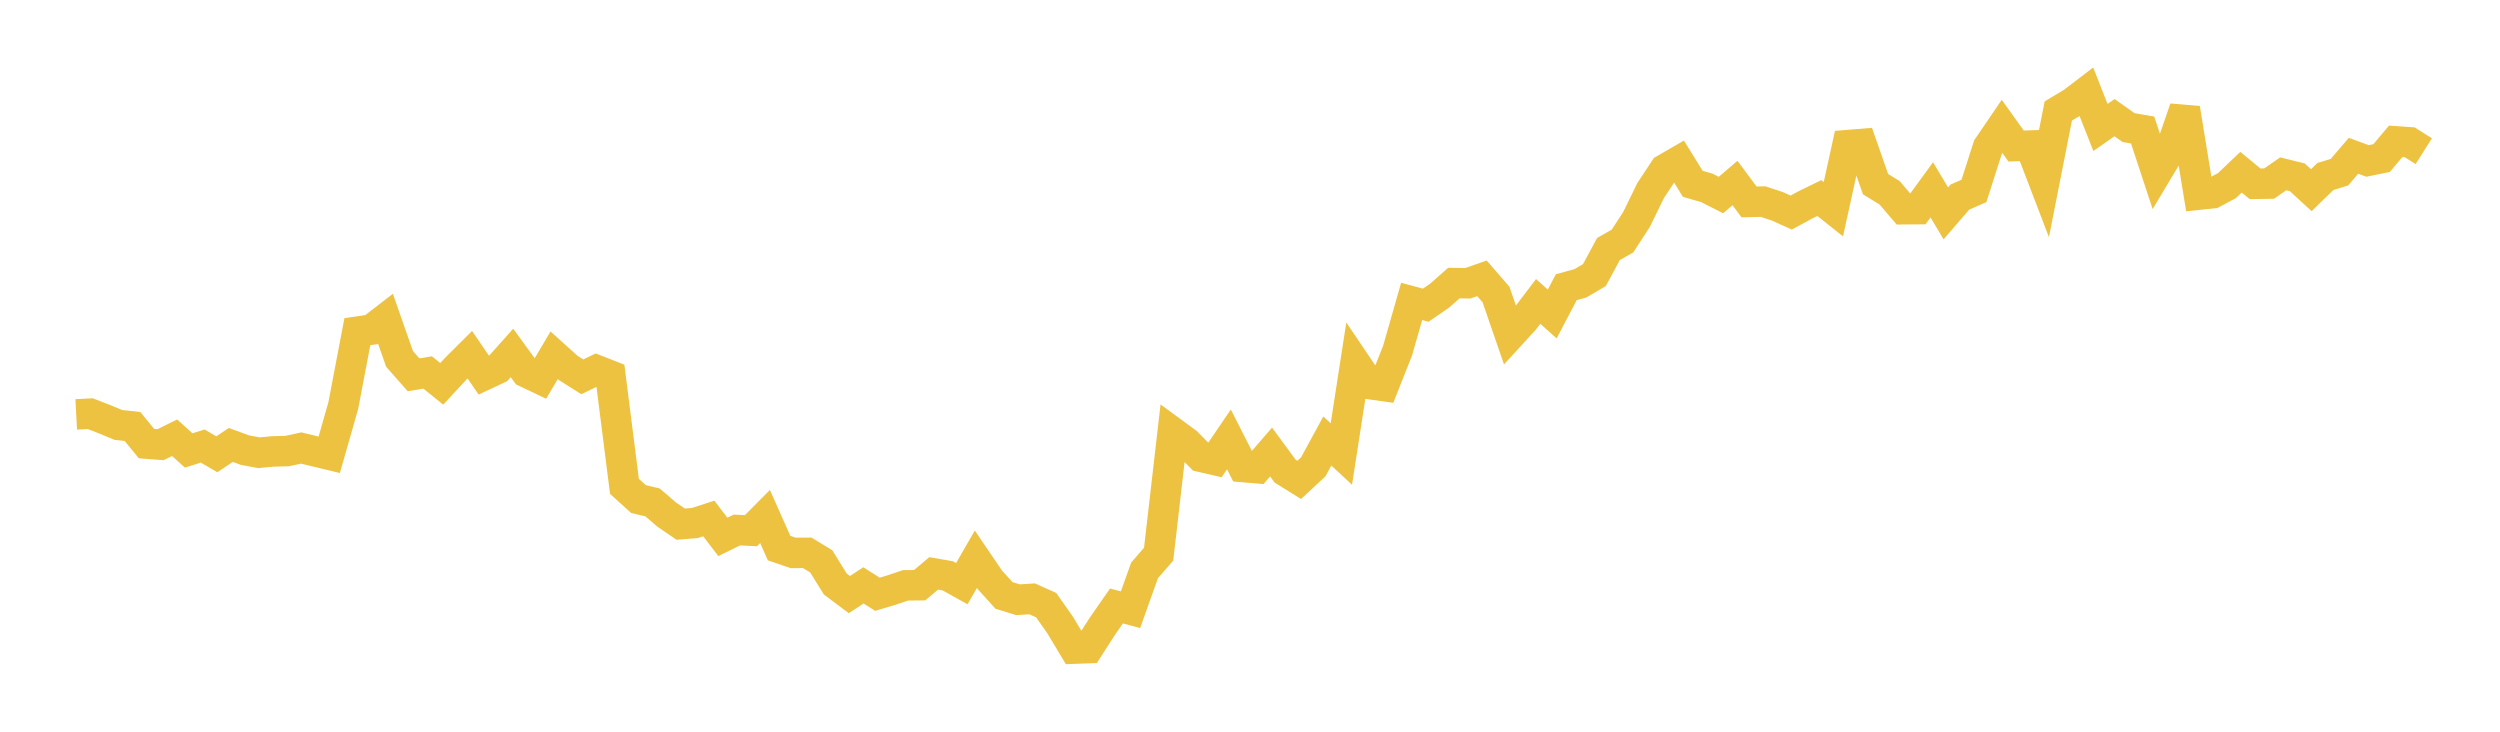 <svg width="164" height="48" xmlns="http://www.w3.org/2000/svg" xmlns:xlink="http://www.w3.org/1999/xlink"><path fill="none" stroke="rgb(237,194,64)" stroke-width="2" d="M5,27.184L5.922,27.136L6.844,27.494L7.766,27.877L8.689,27.975L9.611,29.101L10.533,29.171L11.455,28.714L12.377,29.55L13.299,29.261L14.222,29.801L15.144,29.188L16.066,29.528L16.988,29.698L17.91,29.613L18.832,29.591L19.754,29.39L20.677,29.611L21.599,29.833L22.521,26.6L23.443,21.757L24.365,21.622L25.287,20.91L26.21,23.544L27.132,24.589L28.054,24.434L28.976,25.18L29.898,24.186L30.82,23.268L31.743,24.618L32.665,24.185L33.587,23.153L34.509,24.423L35.431,24.863L36.353,23.305L37.275,24.136L38.198,24.719L39.12,24.276L40.042,24.637L40.964,31.906L41.886,32.739L42.808,32.959L43.731,33.753L44.653,34.384L45.575,34.31L46.497,34.013L47.419,35.221L48.341,34.768L49.263,34.814L50.186,33.882L51.108,35.955L52.03,36.27L52.952,36.265L53.874,36.825L54.796,38.313L55.719,39.005L56.641,38.401L57.563,38.984L58.485,38.706L59.407,38.397L60.329,38.39L61.251,37.614L62.174,37.774L63.096,38.288L64.018,36.685L64.94,38.042L65.862,39.06L66.784,39.343L67.707,39.284L68.629,39.698L69.551,41.01L70.473,42.55L71.395,42.516L72.317,41.079L73.24,39.752L74.162,39.996L75.084,37.414L76.006,36.354L76.928,28.355L77.85,29.031L78.772,29.966L79.695,30.179L80.617,28.824L81.539,30.637L82.461,30.716L83.383,29.652L84.305,30.907L85.228,31.482L86.15,30.625L87.072,28.929L87.994,29.786L88.916,23.828L89.838,25.194L90.76,25.325L91.683,22.997L92.605,19.772L93.527,20.021L94.449,19.387L95.371,18.571L96.293,18.581L97.216,18.258L98.138,19.32L99.06,21.992L99.982,20.985L100.904,19.773L101.826,20.599L102.749,18.839L103.671,18.588L104.593,18.044L105.515,16.336L106.437,15.808L107.359,14.393L108.281,12.499L109.204,11.103L110.126,10.571L111.048,12.061L111.97,12.325L112.892,12.796L113.814,12.005L114.737,13.246L115.659,13.224L116.581,13.529L117.503,13.944L118.425,13.444L119.347,12.993L120.269,13.726L121.192,9.521L122.114,9.446L123.036,12.081L123.958,12.647L124.88,13.726L125.802,13.719L126.725,12.454L127.647,13.998L128.569,12.929L129.491,12.525L130.413,9.645L131.335,8.293L132.257,9.58L133.18,9.549L134.102,11.957L135.024,7.281L135.946,6.729L136.868,6.025L137.79,8.362L138.713,7.718L139.635,8.37L140.557,8.529L141.479,11.327L142.401,9.786L143.323,7.114L144.246,12.768L145.168,12.67L146.09,12.176L147.012,11.298L147.934,12.058L148.856,12.043L149.778,11.402L150.701,11.631L151.623,12.477L152.545,11.577L153.467,11.297L154.389,10.22L155.311,10.558L156.234,10.37L157.156,9.272L158.078,9.335L159,9.918"></path></svg>